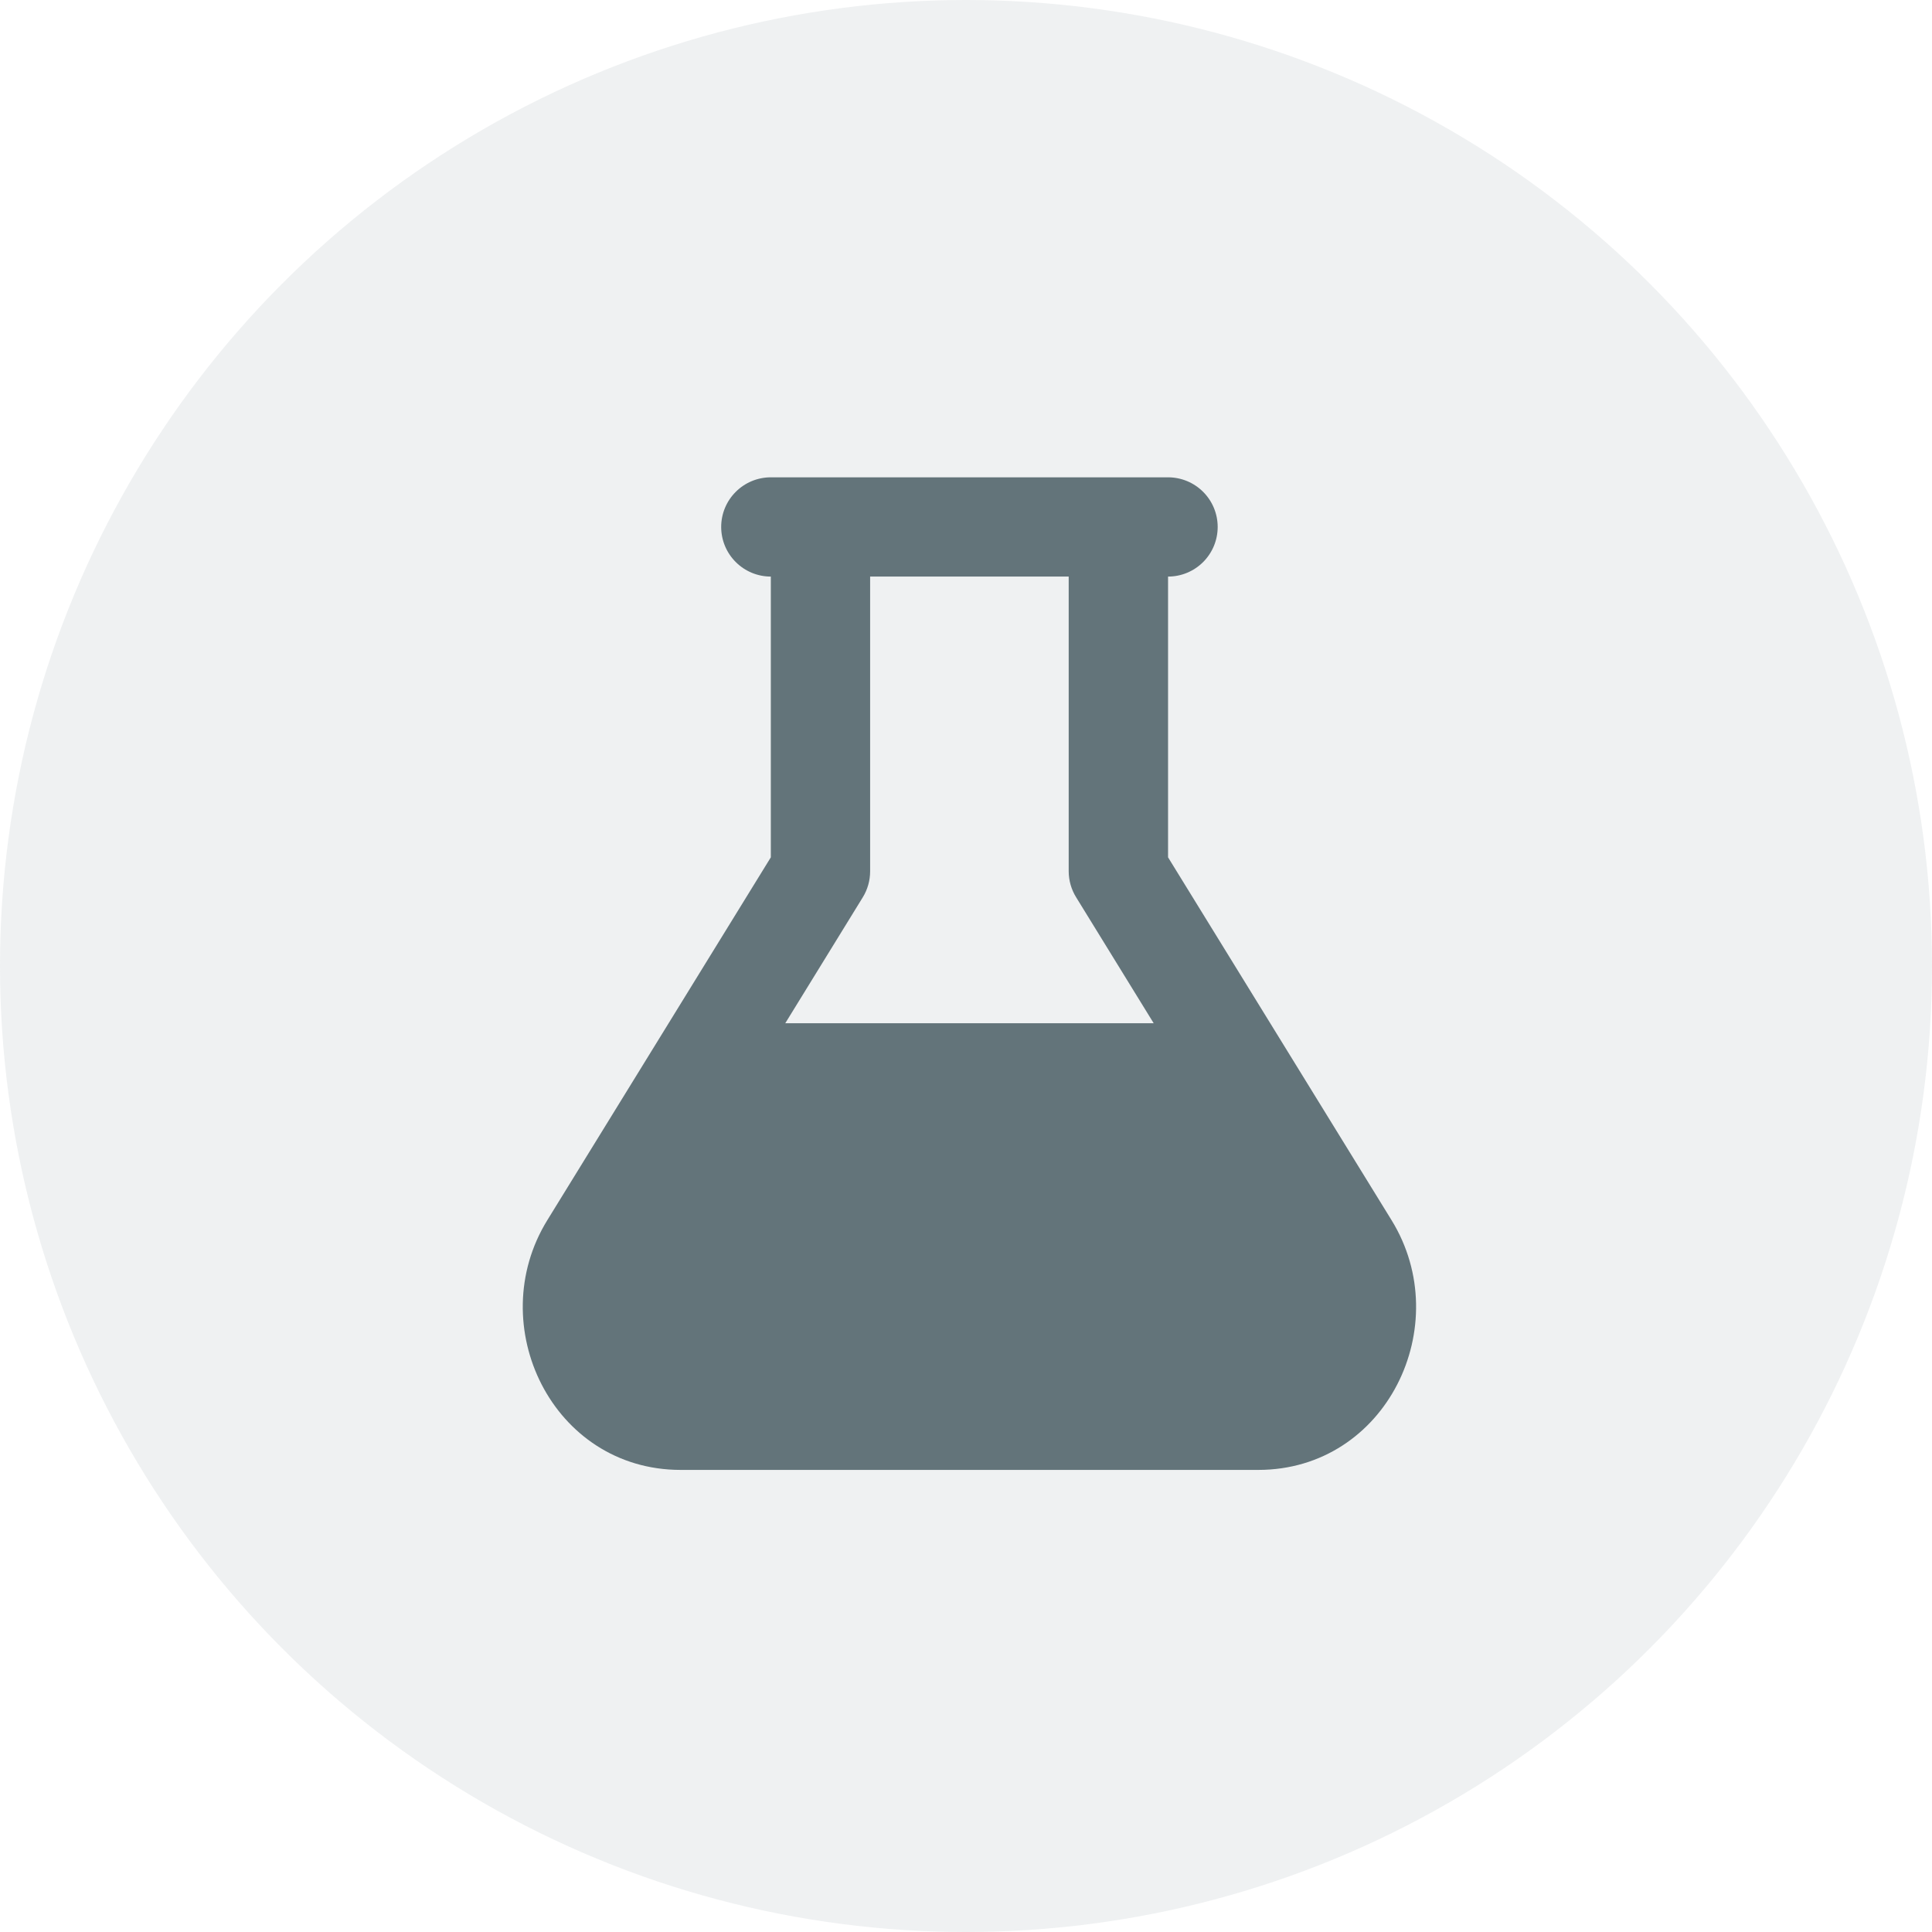 <svg xmlns="http://www.w3.org/2000/svg" width="85" height="85" viewBox="0 0 85 85" fill="none"><circle opacity="0.1" cx="42.5" cy="42.5" r="42.5" fill="#63747A"></circle><path fill-rule="evenodd" clip-rule="evenodd" d="M33.913 25.367C33.334 25.367 32.778 25.137 32.369 24.727C31.959 24.318 31.729 23.763 31.729 23.183C31.729 22.604 31.959 22.049 32.369 21.64C32.778 21.23 33.334 21 33.913 21H51.39C51.969 21 52.524 21.23 52.934 21.64C53.343 22.049 53.573 22.604 53.573 23.183C53.573 23.763 53.343 24.318 52.934 24.727C52.524 25.137 51.969 25.367 51.39 25.367V37.719L61.224 53.685C64.069 58.305 60.999 64.67 55.357 64.67H29.945C24.303 64.67 21.233 58.305 24.078 53.685L33.913 37.719V25.367ZM38.282 25.367V38.337C38.282 38.741 38.169 39.137 37.957 39.481L34.548 45.019H50.758L47.348 39.481C47.134 39.138 47.02 38.742 47.018 38.337V25.367H38.282Z" fill="#63747A"></path></svg>